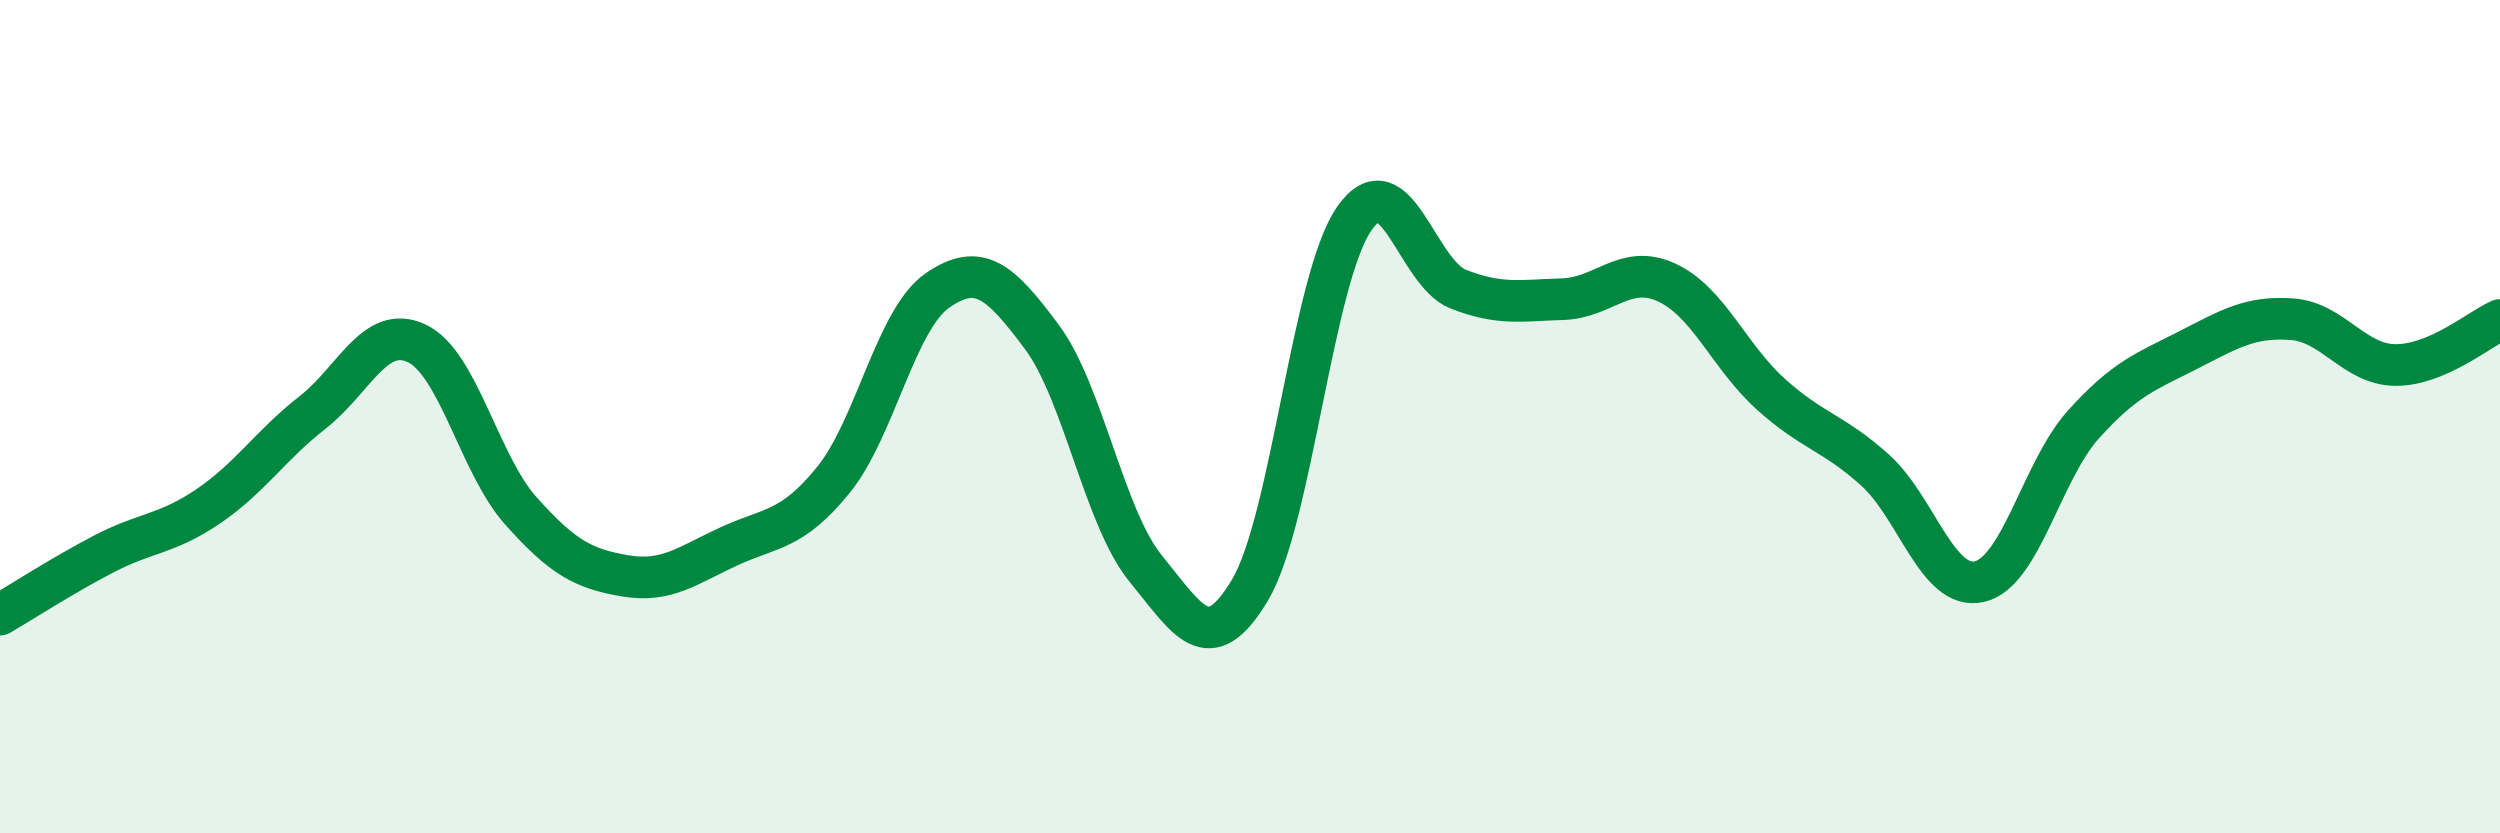 
    <svg width="60" height="20" viewBox="0 0 60 20" xmlns="http://www.w3.org/2000/svg">
      <path
        d="M 0,14.75 C 0.5,14.46 1.5,13.81 2.5,13.29 C 3.5,12.77 4,12.83 5,12.15 C 6,11.47 6.5,10.68 7.5,9.9 C 8.5,9.12 9,7.77 10,8.24 C 11,8.71 11.5,11.14 12.5,12.26 C 13.5,13.38 14,13.65 15,13.82 C 16,13.99 16.5,13.57 17.5,13.11 C 18.5,12.65 19,12.75 20,11.52 C 21,10.29 21.5,7.66 22.5,6.97 C 23.5,6.28 24,6.74 25,8.08 C 26,9.42 26.5,12.43 27.5,13.65 C 28.5,14.87 29,15.84 30,14.16 C 31,12.48 31.5,6.69 32.5,5.25 C 33.5,3.81 34,6.55 35,6.94 C 36,7.33 36.5,7.21 37.5,7.18 C 38.5,7.15 39,6.32 40,6.78 C 41,7.24 41.5,8.56 42.5,9.46 C 43.5,10.36 44,10.38 45,11.28 C 46,12.18 46.5,14.18 47.5,13.96 C 48.5,13.74 49,11.3 50,10.19 C 51,9.08 51.5,8.92 52.5,8.41 C 53.5,7.9 54,7.59 55,7.66 C 56,7.73 56.5,8.76 57.5,8.76 C 58.5,8.76 59.5,7.9 60,7.68L60 20L0 20Z"
        fill="#008740"
        opacity="0.1"
        stroke-linecap="round"
        stroke-linejoin="round"
      />
      <path
        d="M 0,14.75 C 0.5,14.46 1.5,13.81 2.5,13.29 C 3.5,12.77 4,12.83 5,12.15 C 6,11.47 6.5,10.68 7.5,9.9 C 8.5,9.12 9,7.77 10,8.24 C 11,8.71 11.5,11.14 12.5,12.26 C 13.5,13.38 14,13.65 15,13.82 C 16,13.99 16.5,13.57 17.5,13.11 C 18.5,12.65 19,12.75 20,11.52 C 21,10.29 21.5,7.66 22.5,6.97 C 23.5,6.28 24,6.74 25,8.08 C 26,9.42 26.5,12.43 27.5,13.65 C 28.5,14.87 29,15.84 30,14.16 C 31,12.48 31.5,6.69 32.5,5.25 C 33.5,3.81 34,6.55 35,6.94 C 36,7.33 36.5,7.21 37.5,7.18 C 38.5,7.15 39,6.32 40,6.78 C 41,7.24 41.5,8.56 42.5,9.46 C 43.5,10.36 44,10.38 45,11.28 C 46,12.18 46.5,14.18 47.5,13.96 C 48.5,13.74 49,11.3 50,10.19 C 51,9.08 51.5,8.92 52.5,8.41 C 53.5,7.9 54,7.59 55,7.66 C 56,7.73 56.5,8.76 57.5,8.76 C 58.5,8.76 59.5,7.9 60,7.68"
        stroke="#008740"
        stroke-width="1"
        fill="none"
        stroke-linecap="round"
        stroke-linejoin="round"
      />
    </svg>
  